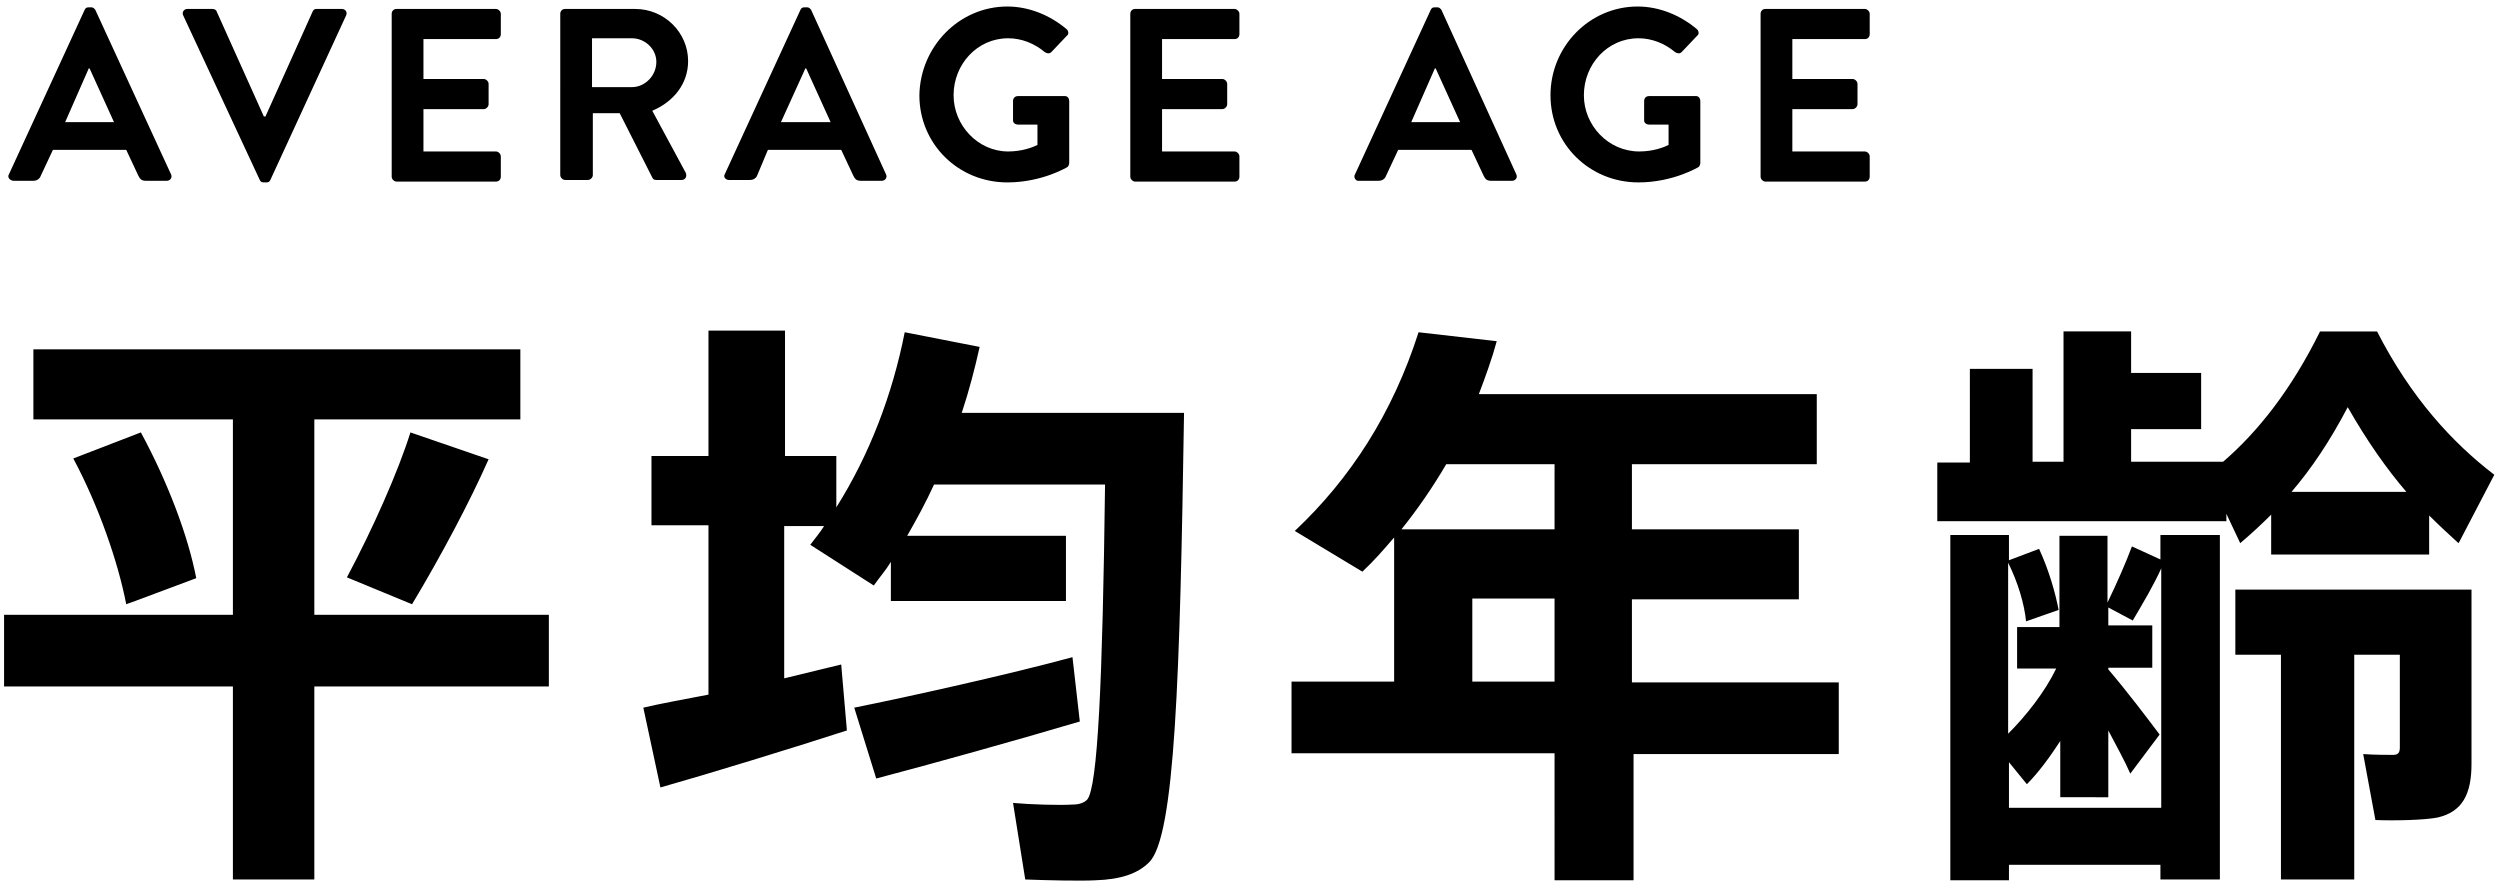 <svg id="グループ_20" xmlns="http://www.w3.org/2000/svg" viewBox="0 0 307 109"><style>.st0{enable-background:new}</style><path d="M1.1 21.4l9.3-20.2c.1-.2.2-.3.5-.3h.3c.3 0 .4.2.5.3L21 21.4c.2.4-.1.8-.5.8h-2.6c-.5 0-.7-.2-.9-.6l-1.5-3.2h-9L5 21.6c-.1.3-.4.6-.9.6H1.6c-.5-.1-.7-.5-.5-.8zM14 15l-3-6.6h-.1L8 15h6zm8.5-13.1c-.2-.4.1-.8.5-.8h3.1c.3 0 .5.2.5.3l5.8 12.9h.2l5.8-12.9c.1-.2.2-.3.5-.3H42c.4 0 .7.4.5.8l-9.3 20.2c-.1.2-.2.3-.5.3h-.3c-.3 0-.4-.1-.5-.3L22.5 1.9zm25.6-.2c0-.3.2-.6.6-.6h12.2c.3 0 .6.3.6.6v2.5c0 .3-.2.6-.6.6H52v4.9h7.4c.3 0 .6.3.6.6v2.5c0 .3-.3.6-.6.6H52v5.2h8.9c.3 0 .6.3.6.6v2.5c0 .3-.2.6-.6.6H48.7c-.3 0-.6-.3-.6-.6v-20zm20.7 0c0-.3.2-.6.6-.6H78c3.6 0 6.5 2.9 6.5 6.4 0 2.8-1.8 5-4.4 6.1l4.1 7.6c.2.4 0 .9-.5.9h-3.1c-.3 0-.4-.1-.5-.3l-4-7.9h-3.3v7.6c0 .3-.3.6-.6.6h-2.8c-.3 0-.6-.3-.6-.6V1.7zm8.8 9c1.6 0 3-1.4 3-3.1 0-1.6-1.4-2.9-3-2.9h-4.9v6h4.9zM89 21.4l9.3-20.2c.1-.2.2-.3.5-.3h.3c.3 0 .4.2.5.3l9.2 20.2c.2.4-.1.8-.5.8h-2.6c-.5 0-.7-.2-.9-.6l-1.5-3.2h-9L93 21.5c-.1.3-.4.6-.9.6h-2.6c-.4 0-.7-.4-.5-.7zm13-6.4l-3-6.6h-.1l-3 6.6h6.1zM123.7.8c2.7 0 5.3 1.1 7.3 2.8.2.2.3.6 0 .8l-1.9 2c-.2.2-.5.2-.8 0-1.3-1.1-2.9-1.7-4.5-1.7-3.8 0-6.7 3.2-6.7 7 0 3.7 3 6.9 6.7 6.9 1.7 0 3-.5 3.6-.8v-2.5H125c-.3 0-.6-.2-.6-.5v-2.4c0-.3.2-.6.6-.6h5.8c.3 0 .5.3.5.6V20c0 .2-.1.4-.2.5 0 0-3.1 1.9-7.4 1.9-6 0-10.8-4.7-10.8-10.7.1-6 4.9-10.9 10.8-10.9zm15.1.9c0-.3.2-.6.6-.6h12.2c.3 0 .6.3.6.6v2.5c0 .3-.2.6-.6.6h-8.9v4.9h7.4c.3 0 .6.3.6.6v2.5c0 .3-.3.6-.6.6h-7.4v5.2h8.9c.3 0 .6.3.6.6v2.5c0 .3-.2.6-.6.6h-12.2c-.3 0-.6-.3-.6-.6v-20zm27.6 19.7l9.3-20.2c.1-.2.2-.3.5-.3h.3c.3 0 .4.2.5.3l9.2 20.2c.2.4-.1.8-.5.8h-2.6c-.5 0-.7-.2-.9-.6l-1.5-3.2h-9l-1.5 3.2c-.1.3-.4.6-.9.6h-2.6c-.3-.1-.5-.5-.3-.8zm12.9-6.4l-3-6.6h-.1l-2.9 6.6h6zM201.1.8c2.7 0 5.3 1.1 7.3 2.8.2.2.3.6 0 .8l-1.9 2c-.2.2-.5.2-.8 0-1.3-1.1-2.9-1.7-4.5-1.7-3.8 0-6.7 3.2-6.7 7 0 3.7 3 6.9 6.8 6.9 1.7 0 3-.5 3.6-.8v-2.5h-2.4c-.3 0-.6-.2-.6-.5v-2.4c0-.3.2-.6.6-.6h5.8c.3 0 .5.3.5.6V20c0 .2-.1.4-.2.5 0 0-3.1 1.9-7.4 1.9-6 0-10.8-4.7-10.8-10.7 0-6 4.8-10.9 10.7-10.9zm15.1.9c0-.3.2-.6.6-.6H229c.3 0 .6.3.6.6v2.5c0 .3-.2.6-.6.6h-8.9v4.9h7.4c.3 0 .6.3.6.6v2.5c0 .3-.3.6-.6.6h-7.4v5.2h8.9c.3 0 .6.3.6.6v2.5c0 .3-.2.6-.6.6h-12.2c-.3 0-.6-.3-.6-.6v-20zM28.6 75.5v-24H4.1v-8.6h59.8v8.6H38.6v24h28.8v8.8H38.6V108h-10V84.3H.5v-8.8h28.1zM17.3 53.1c3.3 6.1 5.8 12.7 6.8 17.9-8.5 3.2-8.6 3.2-8.6 3.2-1-5.2-3.4-12.1-6.5-17.9l8.3-3.2zM60 56.4c-2.3 5.2-5.8 11.8-9.4 17.8l-8-3.3c3.2-6 6.3-13 7.8-17.8l9.6 3.3zm27 28.9V64.5h-7V56h7V40.6h9.4V56h6.3v6.3c4.1-6.5 6.9-13.9 8.4-21.5l9.2 1.8c-.6 2.7-1.3 5.4-2.2 8.1h27.3c-.5 32.3-1.1 52.1-4.3 55.2-1.4 1.4-3.5 2.1-6.6 2.2-1.9.1-6 0-8.6-.1l-1.5-9.4c2.2.2 5.7.3 7.3.2.8 0 1.4-.2 1.8-.6 1.3-1.5 1.9-14.5 2.2-38.7h-21c-1 2.2-2.1 4.2-3.3 6.3h19.5v8h-21.5V69c-.6 1-1.4 1.9-2.1 2.9l-7.8-5c.6-.8 1.2-1.5 1.7-2.3h-4.9v18.7c2.5-.6 4.9-1.2 7-1.7l.7 8.1c-6.8 2.2-16.9 5.3-22.9 7L79 86.9c2.1-.5 4.9-1 8-1.6zm44.7-4.6l.9 7.9c-7.4 2.2-18.5 5.3-25 7l-2.7-8.7c6.5-1.3 19.1-4.1 26.8-6.2zm68.9 11.8v15.6h-9.7V92.5h-32.3v-8.8h12.6V66c-1.2 1.4-2.5 2.9-3.9 4.2l-8.3-5c6.8-6.4 12-14.4 15.2-24.4l9.6 1.1c-.6 2.2-1.4 4.4-2.2 6.5h41.5V57h-22.7v8h20.5v8.6h-20.5v10.2h25.4v8.8h-25.2zM190.9 57h-13.3c-1.7 2.9-3.5 5.5-5.5 8h18.8v-8zm0 26.8V73.5h-10.1v10.2h10.1zm107.4-15.7h-19.4v-4.9c-1.2 1.2-2.5 2.4-3.8 3.5l-1.7-3.6v.9h-35.5v-7.2h4V45.3h7.7v11.4h3.8v-16h8.3v5.1h8.6v6.9h-8.6v4H273c4.3-3.7 8.4-8.9 11.9-16h7c4.2 8.2 9.3 13.7 14.4 17.6-4.3 8.2-4.3 8.3-4.4 8.4-1.2-1.1-2.4-2.2-3.6-3.4v4.8zm-51.6 38.1v1.9h-7.2V65.7h7.2v3.1l3.7-1.4c1.2 2.6 2 5.4 2.4 7.5l-4 1.4c-.2-2.1-1-4.8-2.2-7.2v21c2.2-2.2 4.5-5.1 5.9-8h-4.8V77h5.2V65.8h5.9V74c1.2-2.5 2.3-5 3-6.9l3.5 1.6v-3h7.3V108h-7.3v-1.8h-18.6zm18.7-7V69.8c-.9 2-2.2 4.2-3.5 6.4l-3-1.6v2.2h5.4V82h-5.4v.2c2.3 2.7 4.8 6 6.3 8l-3.6 4.8c-.6-1.4-1.7-3.4-2.7-5.3v8.2H253V91c-1.3 2-2.7 3.9-4.1 5.3l-2.2-2.7v5.6h18.7zm23.7 8.8h-9V80.4h-5.6v-8h29v21.4c0 3.7-1.1 5.9-4.2 6.6-1.6.3-5.1.4-7.6.3l-1.5-8.1c1.3.1 3.1.1 3.7.1.6 0 .8-.3.8-.9V80.4h-5.6V108zm6.4-47.6c-2.4-2.8-4.8-6.2-7.2-10.4-2.2 4.2-4.5 7.6-6.9 10.4h14.1z" class="st0"/></svg>